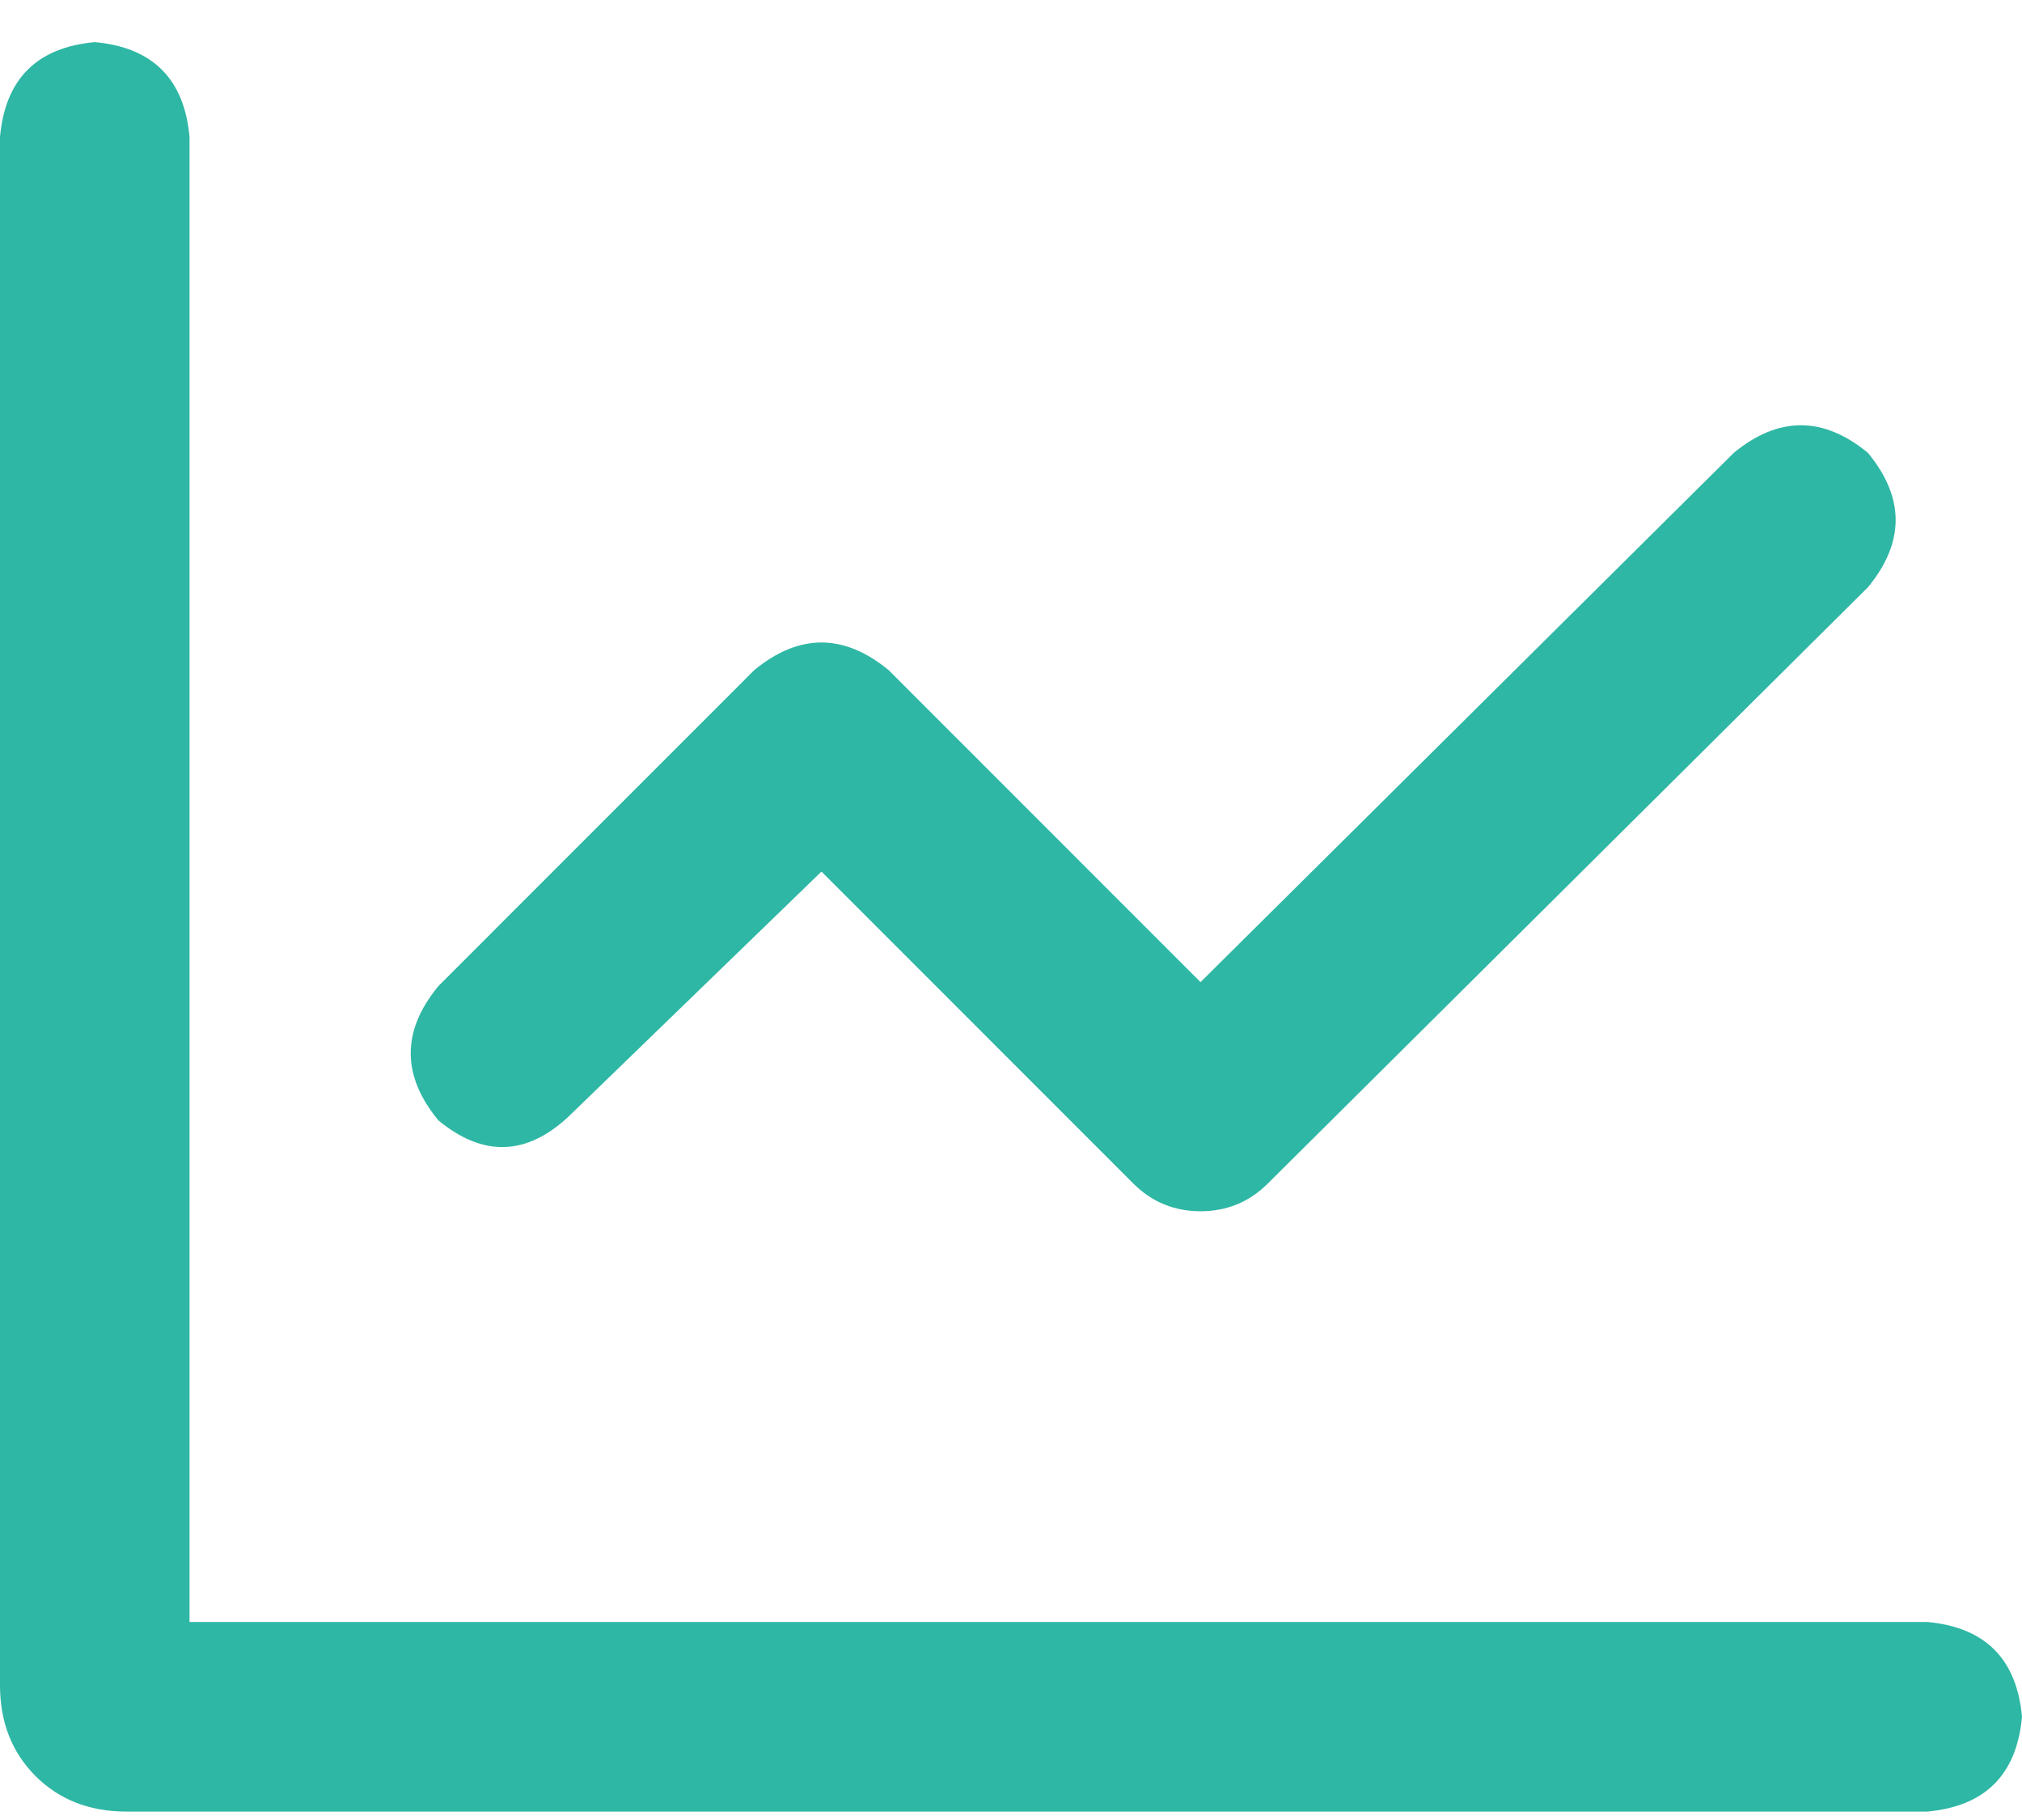 <svg width="30" height="27" viewBox="0 0 30 27" fill="none" xmlns="http://www.w3.org/2000/svg">
<path d="M8.438 16.562L12.188 12.93L16.816 17.559C17.09 17.832 17.422 17.969 17.812 17.969C18.203 17.969 18.535 17.832 18.809 17.559L27.715 8.711C28.262 8.047 28.262 7.383 27.715 6.719C27.051 6.172 26.387 6.172 25.723 6.719L17.812 14.57L13.184 9.941C12.52 9.395 11.855 9.395 11.191 9.941L6.504 14.629C5.957 15.293 5.957 15.957 6.504 16.621C7.168 17.168 7.812 17.148 8.438 16.562ZM28.594 24.062H2.812V2.031C2.734 1.172 2.266 0.703 1.406 0.625C0.547 0.703 0.078 1.172 0 2.031V25C0 25.547 0.176 25.996 0.527 26.348C0.879 26.699 1.328 26.875 1.875 26.875H28.594C29.453 26.797 29.922 26.328 30 25.469C29.922 24.609 29.453 24.141 28.594 24.062Z" fill="#2EB7A4"/>
</svg>
